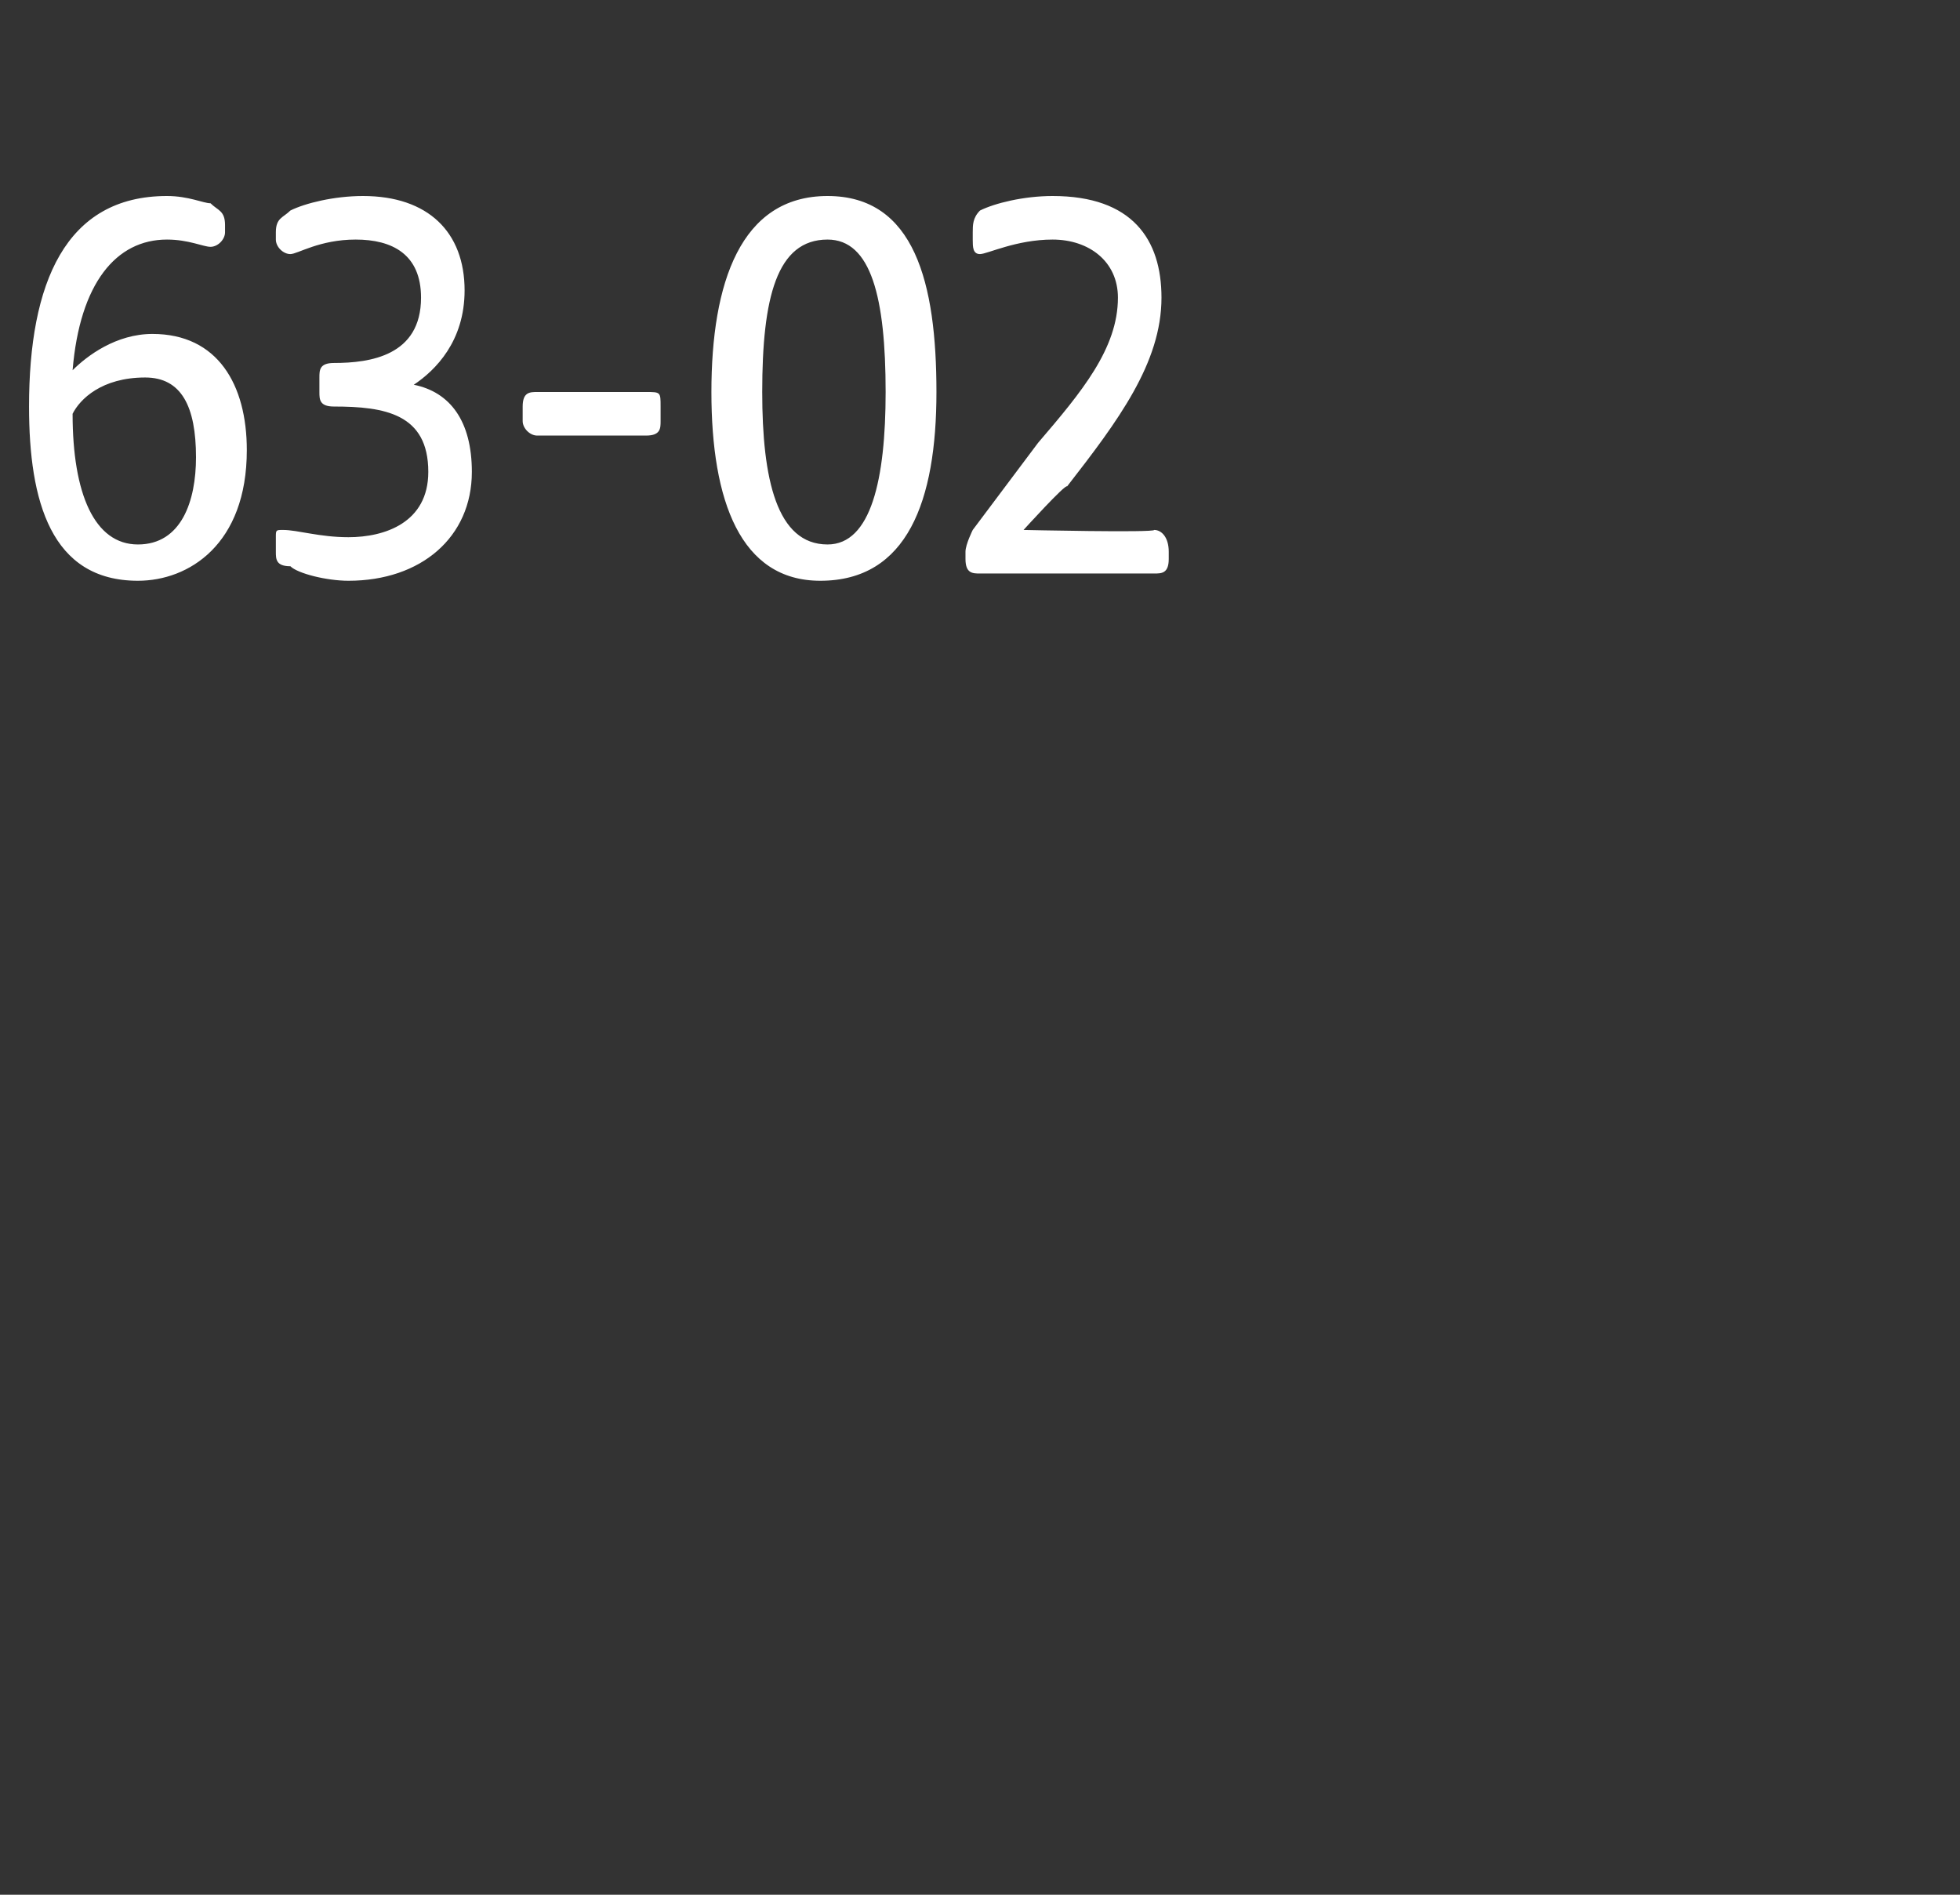 <?xml version="1.0" standalone="no"?><!DOCTYPE svg PUBLIC "-//W3C//DTD SVG 1.1//EN" "http://www.w3.org/Graphics/SVG/1.1/DTD/svg11.dtd"><svg xmlns="http://www.w3.org/2000/svg" version="1.1" width="27px" height="26.1px" viewBox="0 -2 27 26.1" style="top:-2px"><rect x="0" y="-2" width="27" height="26.1" fill="#333333" stroke="none"/>  <desc>63 02</desc>  <defs/>  <g id="Polygon47039">    <path d="M 0.4 3.6 C 0.4 1.9 0.9 0.7 2.3 0.7 C 2.6 0.7 2.8 0.8 2.9 0.8 C 3 0.9 3.1 0.9 3.1 1.1 C 3.1 1.1 3.1 1.2 3.1 1.2 C 3.1 1.3 3 1.4 2.9 1.4 C 2.8 1.4 2.6 1.3 2.3 1.3 C 1.6 1.3 1.1 1.9 1 3.1 C 1.2 2.9 1.6 2.6 2.1 2.6 C 3 2.6 3.4 3.3 3.4 4.2 C 3.4 5.5 2.6 6 1.9 6 C 0.7 6 0.4 4.9 0.4 3.6 Z M 1.9 5.5 C 2.5 5.5 2.7 4.9 2.7 4.3 C 2.7 3.6 2.5 3.2 2 3.2 C 1.4 3.2 1.1 3.5 1 3.7 C 1 4.8 1.3 5.5 1.9 5.5 Z M 4 5.8 C 3.8 5.8 3.8 5.7 3.8 5.6 C 3.8 5.6 3.8 5.4 3.8 5.4 C 3.8 5.3 3.8 5.3 3.9 5.3 C 4.1 5.3 4.4 5.4 4.8 5.4 C 5.3 5.4 5.9 5.2 5.9 4.5 C 5.9 3.7 5.3 3.6 4.6 3.6 C 4.4 3.6 4.4 3.5 4.4 3.4 C 4.4 3.4 4.4 3.2 4.4 3.2 C 4.4 3.1 4.4 3 4.6 3 C 5.1 3 5.8 2.9 5.8 2.1 C 5.8 1.5 5.4 1.3 4.9 1.3 C 4.4 1.3 4.1 1.5 4 1.5 C 3.9 1.5 3.8 1.4 3.8 1.3 C 3.8 1.3 3.8 1.2 3.8 1.2 C 3.8 1 3.9 1 4 0.9 C 4.2 0.8 4.6 0.7 5 0.7 C 5.9 0.7 6.4 1.2 6.4 2 C 6.4 2.7 6 3.1 5.7 3.3 C 6.2 3.4 6.5 3.8 6.5 4.5 C 6.5 5.4 5.8 6 4.8 6 C 4.5 6 4.1 5.9 4 5.8 Z M 7.2 3.8 C 7.2 3.8 7.2 3.6 7.2 3.6 C 7.2 3.4 7.3 3.4 7.4 3.4 C 7.4 3.4 8.9 3.4 8.9 3.4 C 9.1 3.4 9.1 3.4 9.1 3.6 C 9.1 3.6 9.1 3.8 9.1 3.8 C 9.1 3.9 9.1 4 8.9 4 C 8.9 4 7.4 4 7.4 4 C 7.3 4 7.2 3.9 7.2 3.8 Z M 9.8 3.4 C 9.8 1.9 10.2 0.7 11.4 0.7 C 12.6 0.7 12.9 1.9 12.9 3.4 C 12.9 4.9 12.5 6 11.3 6 C 10.2 6 9.8 4.9 9.8 3.4 Z M 11.4 5.5 C 12 5.5 12.2 4.6 12.2 3.4 C 12.2 2.1 12 1.3 11.4 1.3 C 10.7 1.3 10.5 2.1 10.5 3.4 C 10.5 4.6 10.7 5.5 11.4 5.5 Z M 13.3 5.7 C 13.3 5.7 13.3 5.6 13.3 5.6 C 13.3 5.5 13.4 5.3 13.4 5.3 C 13.4 5.3 14.3 4.1 14.3 4.1 C 14.9 3.4 15.4 2.8 15.4 2.1 C 15.4 1.6 15 1.3 14.5 1.3 C 14 1.3 13.6 1.5 13.5 1.5 C 13.4 1.5 13.4 1.4 13.4 1.3 C 13.4 1.3 13.4 1.2 13.4 1.2 C 13.4 1.1 13.4 1 13.5 0.9 C 13.7 0.8 14.1 0.7 14.5 0.7 C 15.6 0.7 16 1.3 16 2.1 C 16 3 15.4 3.8 14.7 4.7 C 14.68 4.66 14.1 5.3 14.1 5.3 C 14.1 5.3 15.9 5.34 15.9 5.3 C 16 5.3 16.1 5.4 16.1 5.6 C 16.1 5.6 16.1 5.7 16.1 5.7 C 16.1 5.9 16 5.9 15.9 5.9 C 15.9 5.9 13.5 5.9 13.5 5.9 C 13.4 5.9 13.3 5.9 13.3 5.7 Z " stroke="none" fill="#fff"/>  </g></svg>